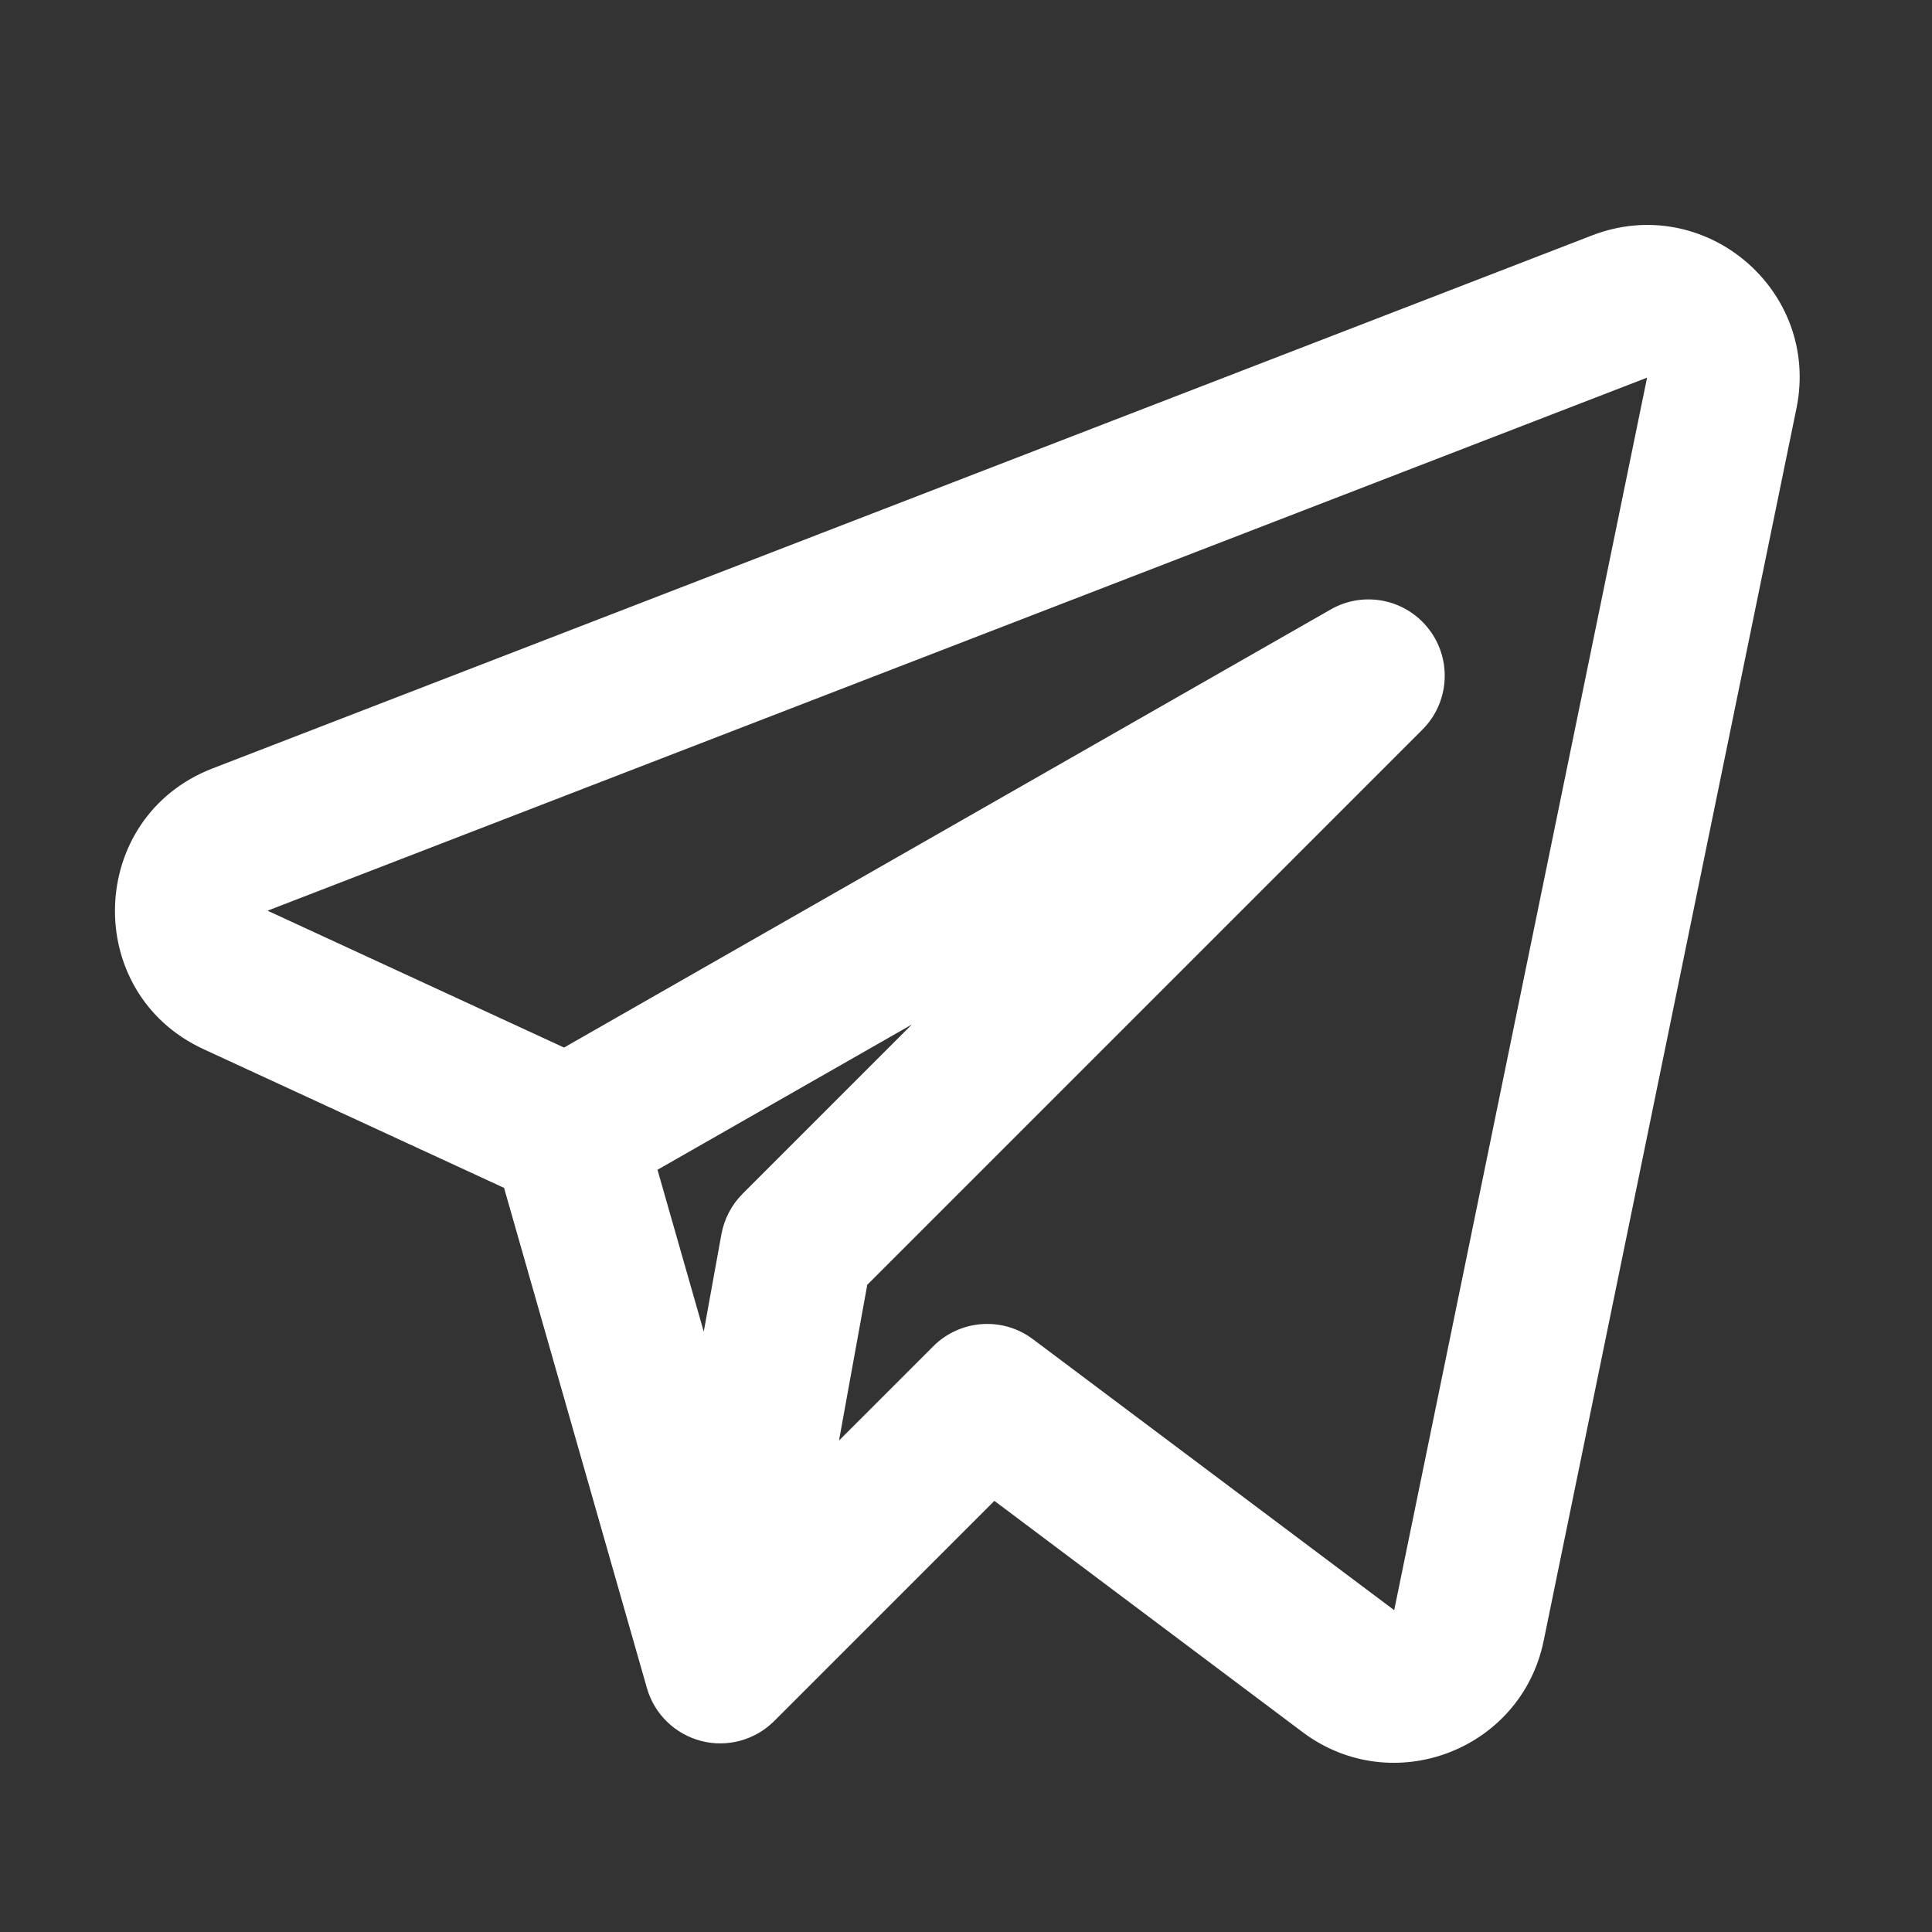 <svg width="19" height="19" viewBox="0 0 19 19" fill="none" xmlns="http://www.w3.org/2000/svg">
<rect x="0" y="0" width="19" height="19" fill="#333333" stroke="none"/>
<path fill-rule="evenodd" clip-rule="evenodd" d="M17.667 4.016C17.905 2.854 16.764 1.888 15.657 2.315L2.09 7.557C0.854 8.035 0.799 9.763 2.002 10.318L4.957 11.682L6.362 16.601C6.435 16.857 6.638 17.054 6.895 17.121C7.152 17.188 7.426 17.113 7.614 16.925L9.779 14.76L12.811 17.035C13.692 17.695 14.96 17.214 15.181 16.136L17.667 4.016ZM2.631 8.956L16.198 3.714L13.711 15.835L10.158 13.17C9.86 12.946 9.442 12.976 9.178 13.24L8.251 14.167L8.529 12.635L13.989 7.175C14.254 6.91 14.282 6.488 14.054 6.19C13.826 5.891 13.412 5.807 13.086 5.994L5.547 10.302L2.631 8.956ZM6.466 11.504L6.921 13.096L7.095 12.136C7.123 11.986 7.195 11.848 7.303 11.74L8.968 10.075L6.466 11.504Z" fill="#fff"/>
</svg>
